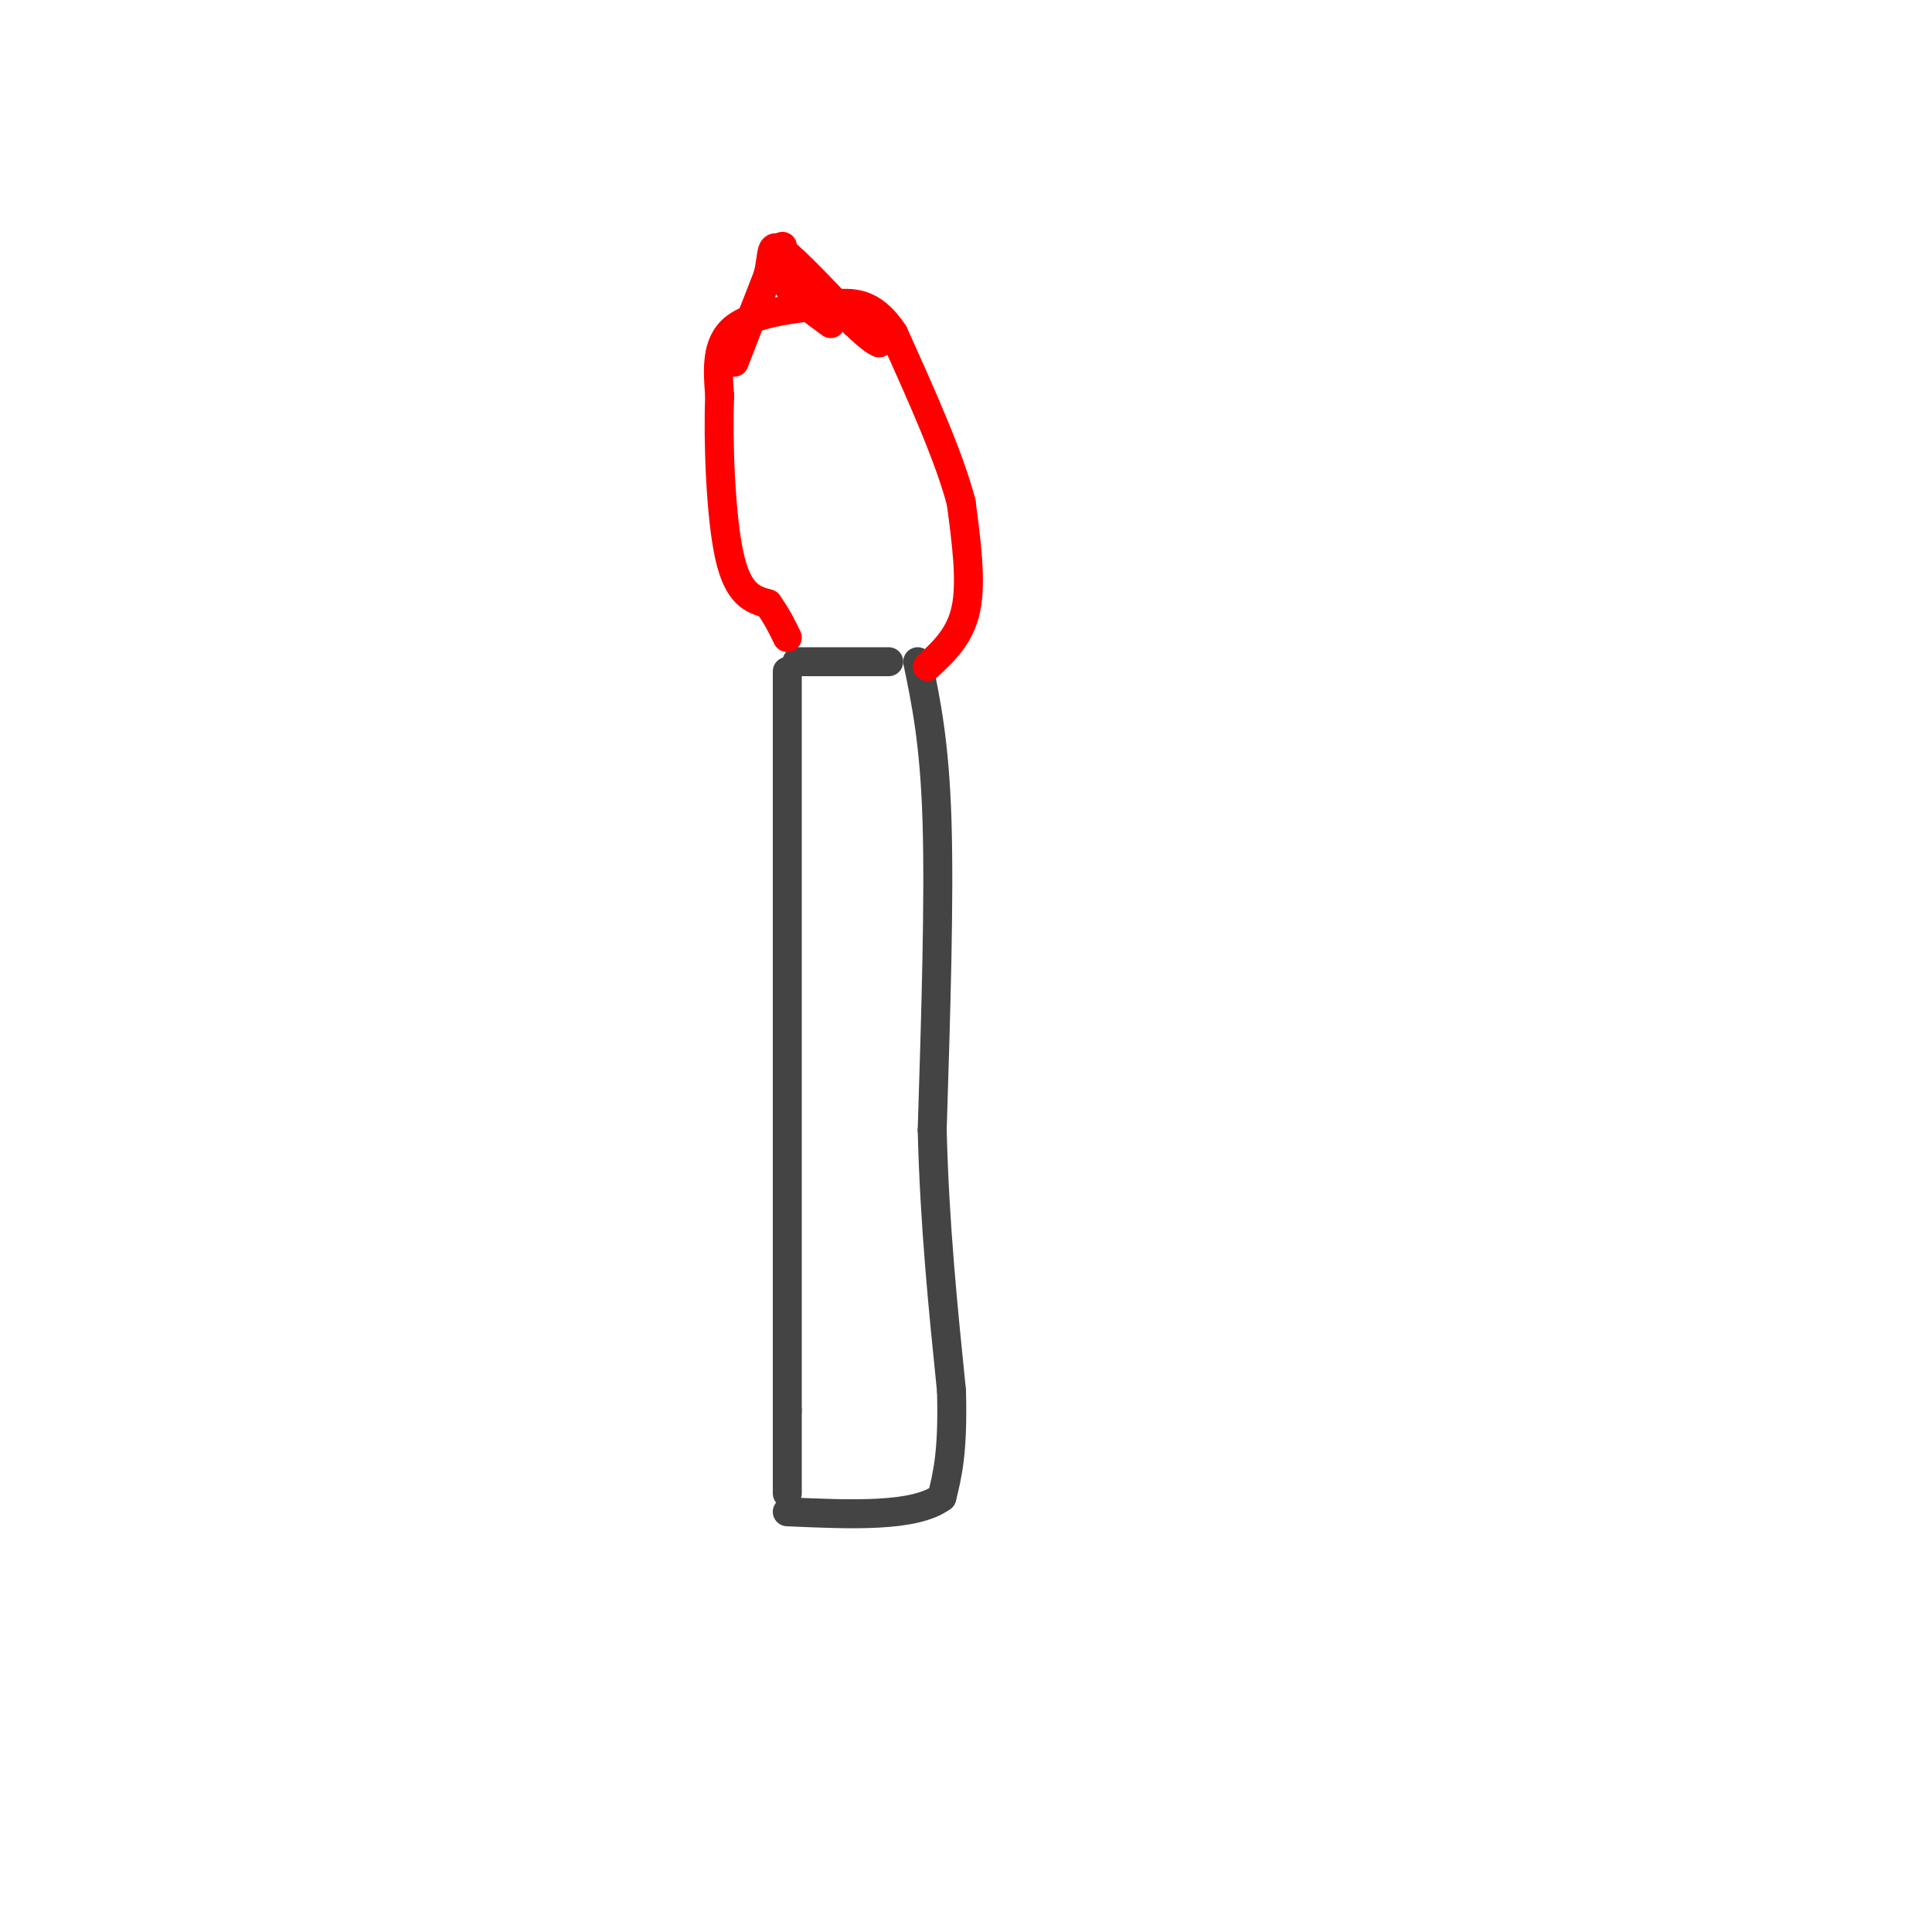 <svg viewBox='0 0 400 400' version='1.1' xmlns='http://www.w3.org/2000/svg' xmlns:xlink='http://www.w3.org/1999/xlink'><g fill='none' stroke='#444444' stroke-width='6' stroke-linecap='round' stroke-linejoin='round'><path d='M163,139c0.000,0.000 0.000,153.000 0,153'/><path d='M163,292c0.000,26.667 0.000,16.833 0,7'/><path d='M190,137c1.750,8.417 3.500,16.833 4,33c0.500,16.167 -0.250,40.083 -1,64'/><path d='M193,234c0.500,19.667 2.250,36.833 4,54'/><path d='M197,288c0.333,12.667 -0.833,17.333 -2,22'/><path d='M195,310c-5.667,4.167 -18.833,3.583 -32,3'/><path d='M165,137c0.000,0.000 19.000,0.000 19,0'/></g>
<g fill='none' stroke='#ff0000' stroke-width='6' stroke-linecap='round' stroke-linejoin='round'><path d='M192,138c3.417,-3.167 6.833,-6.333 8,-12c1.167,-5.667 0.083,-13.833 -1,-22'/><path d='M199,104c-2.500,-9.500 -8.250,-22.250 -14,-35'/><path d='M185,69c-4.500,-6.833 -8.750,-6.417 -13,-6'/><path d='M172,63c-8.083,0.917 -16.167,1.833 -20,5c-3.833,3.167 -3.417,8.583 -3,14'/><path d='M149,82c-0.378,9.067 0.178,24.733 2,33c1.822,8.267 4.911,9.133 8,10'/><path d='M159,125c2.000,2.833 3.000,4.917 4,7'/><path d='M152,75c0.000,0.000 7.000,-18.000 7,-18'/><path d='M159,57c1.089,-4.578 0.311,-7.022 3,-5c2.689,2.022 8.844,8.511 15,15'/><path d='M177,67c3.333,3.167 4.167,3.583 5,4'/><path d='M172,67c-3.667,-2.667 -7.333,-5.333 -9,-8c-1.667,-2.667 -1.333,-5.333 -1,-8'/></g>
</svg>